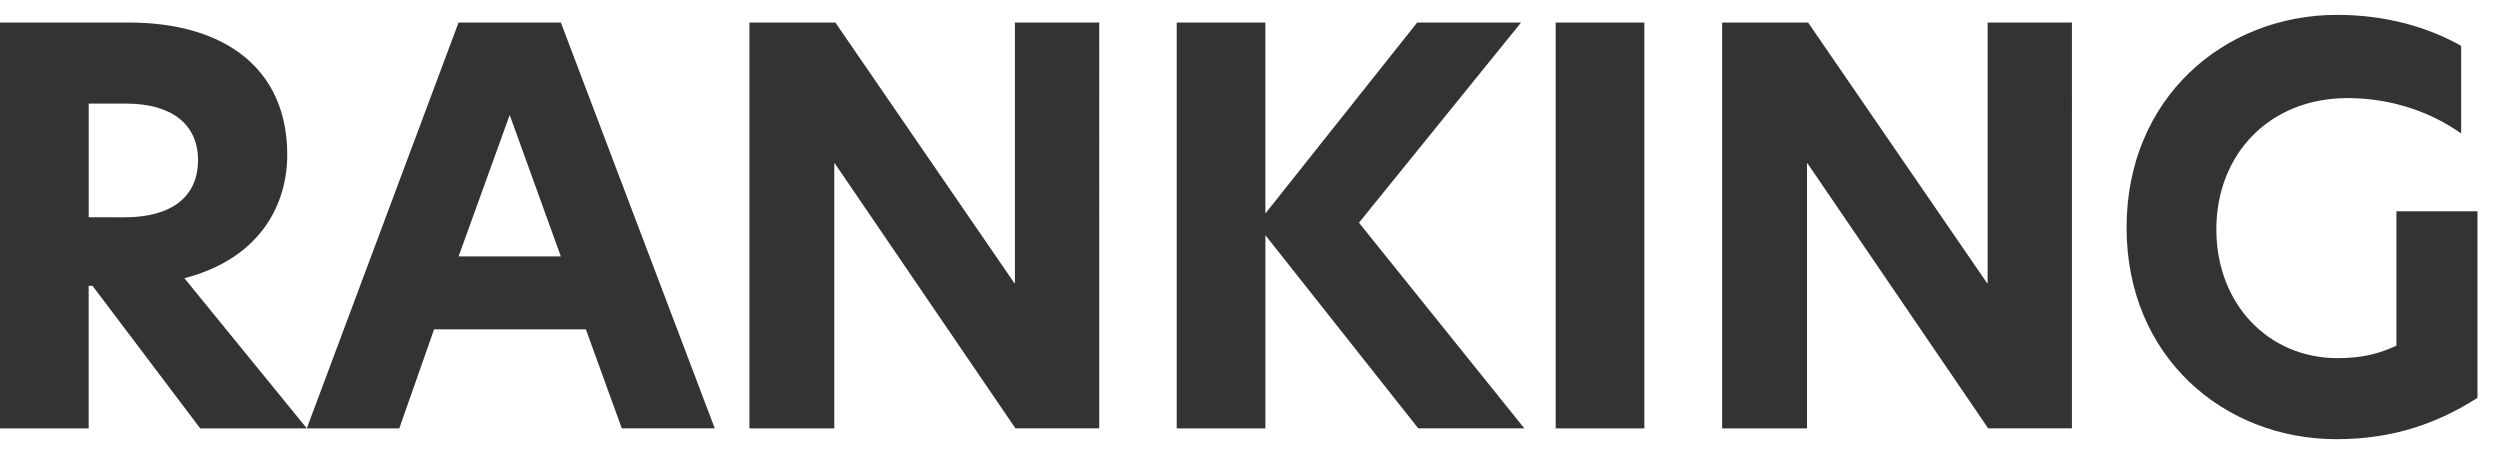 <svg width="111" height="20" fill="none" xmlns="http://www.w3.org/2000/svg">
    <path d="M8.188 12.353c3.43-.894 4.566-3.334 4.566-5.483C12.754 3.1 10.048 1 5.7 1H0v18.02h3.937v-6.33h.17l4.782 6.33h4.734l-5.435-6.667zm-4.25-2.706V4.6h1.666c1.956 0 3.188.87 3.188 2.512 0 1.594-1.135 2.536-3.26 2.536H3.936z" fill="#333"/>
    <path d="M31.737 19.02 24.902 1H20.36l-6.739 18.02h4.107l1.545-4.397h6.74l1.594 4.396h4.13zM22.631 5.105l2.27 6.28h-4.54l2.27-6.28zM48.805 1h-3.743v11.57h-.025L37.09 1h-3.816v18.02h3.768V7.255h.024l8.02 11.763h3.72V1zM67.681 19.02l-7.343-9.131L67.536 1h-4.613l-6.74 8.478V1h-3.937v18.02h3.938v-8.576l6.787 8.575h4.71zM69.072 19.02h3.937V1h-3.937v18.02zM91.994 1H88.25v11.57h-.024L80.279 1h-3.816v18.02h3.768V7.255h.024l8.02 11.763h3.719V1zM98.406 10.177c0-3.334 2.367-5.822 5.821-5.822 1.667 0 3.478.46 5.048 1.57V2.036c-1.449-.82-3.333-1.376-5.507-1.376-5.024 0-9.348 3.695-9.348 9.444 0 5.749 4.324 9.396 9.324 9.396 2.536 0 4.517-.724 6.256-1.836V9.38h-3.599v5.967c-.773.362-1.546.555-2.609.555-3.067 0-5.386-2.391-5.386-5.724z" fill="#333"/>
</svg>
